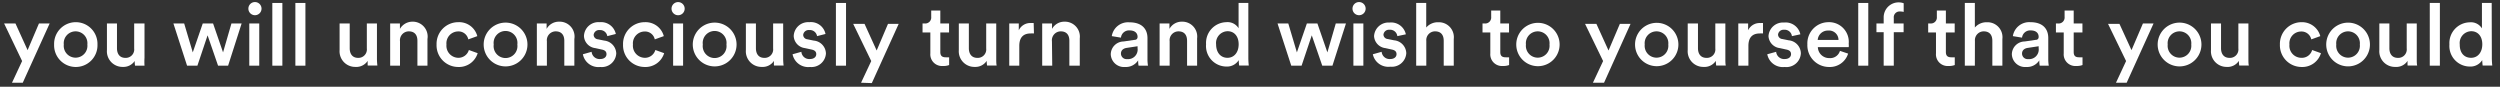 <svg xmlns="http://www.w3.org/2000/svg" width="346" height="12" viewBox="0 0 346 12"><rect x="0" y="0" width="346" height="12" fill="#333333" stroke="none"/><defs><style>.cls-1{fill:#fff;}.cls-2{fill:none;}</style></defs><g id="レイヤー_2" data-name="レイヤー 2"><g id="デザイン"><path class="cls-1" d="M1.66,11.45l1.4-3L.57,3.25H2.14L3.82,6.94,5.39,3.25H6.87l-3.72,8.2Z"/><path class="cls-1" d="M13.49,6.16a3,3,0,0,1-3,3.11,3,3,0,0,1-3-3.11,3,3,0,0,1,3-3.09A3,3,0,0,1,13.49,6.16Zm-1.4,0a1.64,1.64,0,1,0-3.26,0,1.64,1.64,0,1,0,3.26,0Z"/><path class="cls-1" d="M17,9.26a2.16,2.16,0,0,1-2.2-2.33V3.25h1.39V6.68c0,.72.33,1.33,1.17,1.33A1.17,1.17,0,0,0,18.57,6.7V3.25H20V8A8.33,8.33,0,0,0,20,9.09H18.69a3.65,3.65,0,0,1-.05-.65A1.87,1.87,0,0,1,17,9.26Z"/><path class="cls-1" d="M29.49,3.25l1.38,4,1.16-4h1.41L31.57,9.09H30.18l-1.45-4.2-1.41,4.2H25.89L24,3.25h1.49l1.19,4,1.38-4Z"/><path class="cls-1" d="M35.19.29a.91.91,0,1,1,0,1.81.91.91,0,0,1,0-1.81Zm-.69,8.8V3.25h1.38V9.09Z"/><path class="cls-1" d="M37.69,9.09V.41h1.39V9.09Z"/><path class="cls-1" d="M40.88,9.09V.41h1.39V9.09Z"/><path class="cls-1" d="M49.19,9.26A2.16,2.16,0,0,1,47,6.93V3.25h1.4V6.68c0,.72.33,1.33,1.17,1.33A1.17,1.17,0,0,0,50.77,6.7V3.25h1.4V8a8.33,8.33,0,0,0,.06,1.07H50.89a5.21,5.21,0,0,1,0-.65A1.88,1.88,0,0,1,49.19,9.26Z"/><path class="cls-1" d="M55.36,9.09H54V3.25h1.35V4a2,2,0,0,1,1.73-1A2.06,2.06,0,0,1,59.16,5.4V9.09H57.77V5.64c0-.72-.32-1.3-1.2-1.3a1.23,1.23,0,0,0-1.21,1.38Z"/><path class="cls-1" d="M61.79,6.16A1.67,1.67,0,0,0,63.42,8a1.5,1.5,0,0,0,1.47-1.08l1.22.44a2.7,2.7,0,0,1-2.69,1.91,3,3,0,0,1-3-3.11,3,3,0,0,1,3-3.09A2.6,2.6,0,0,1,66.06,5l-1.25.45A1.37,1.37,0,0,0,63.4,4.35,1.64,1.64,0,0,0,61.79,6.16Z"/><path class="cls-1" d="M73,6.16a3,3,0,1,1-6.06,0,3,3,0,1,1,6.06,0Zm-1.4,0a1.65,1.65,0,1,0-3.27,0,1.65,1.65,0,1,0,3.27,0Z"/><path class="cls-1" d="M75.69,9.09H74.3V3.25h1.35V4a1.94,1.94,0,0,1,1.73-1A2.06,2.06,0,0,1,79.49,5.4V9.09H78.1V5.64c0-.72-.33-1.3-1.2-1.3a1.23,1.23,0,0,0-1.21,1.38Z"/><path class="cls-1" d="M81.88,7.17a1.1,1.1,0,0,0,1.19,1c.57,0,.87-.31.87-.67s-.21-.56-.68-.65l-.87-.19A1.77,1.77,0,0,1,80.82,5,2,2,0,0,1,83,3.07,2.08,2.08,0,0,1,85.23,4.7L84.05,5A1,1,0,0,0,83,4.16a.76.76,0,0,0-.84.67.64.64,0,0,0,.59.61l.89.18A1.85,1.85,0,0,1,85.29,7.4a2,2,0,0,1-2.21,1.87,2.19,2.19,0,0,1-2.41-1.76Z"/><path class="cls-1" d="M87.6,6.16A1.67,1.67,0,0,0,89.23,8,1.49,1.49,0,0,0,90.7,6.92l1.22.44a2.7,2.7,0,0,1-2.69,1.91,3,3,0,0,1-3-3.11,3,3,0,0,1,3-3.09A2.6,2.6,0,0,1,91.87,5l-1.25.45a1.37,1.37,0,0,0-1.41-1.09A1.64,1.64,0,0,0,87.6,6.16Z"/><path class="cls-1" d="M93.84.29a.91.91,0,1,1-.9.91A.91.91,0,0,1,93.84.29Zm-.68,8.8V3.25h1.38V9.09Z"/><path class="cls-1" d="M101.94,6.16a3,3,0,1,1-6.06,0,3,3,0,1,1,6.06,0Zm-1.4,0a1.65,1.65,0,1,0-3.27,0,1.65,1.65,0,1,0,3.27,0Z"/><path class="cls-1" d="M105.43,9.26a2.16,2.16,0,0,1-2.2-2.33V3.25h1.39V6.68c0,.72.33,1.33,1.17,1.33A1.17,1.17,0,0,0,107,6.7V3.25h1.39V8a8.33,8.33,0,0,0,.06,1.07h-1.33a3.65,3.65,0,0,1,0-.65A1.87,1.87,0,0,1,105.43,9.26Z"/><path class="cls-1" d="M110.91,7.17a1.09,1.09,0,0,0,1.18,1c.58,0,.88-.31.88-.67s-.22-.56-.68-.65l-.87-.19A1.77,1.77,0,0,1,109.85,5,2,2,0,0,1,112,3.07a2.06,2.06,0,0,1,2.25,1.63L113.08,5A1,1,0,0,0,112,4.16a.76.76,0,0,0-.84.67.64.64,0,0,0,.59.61l.88.18a1.84,1.84,0,0,1,1.68,1.78,2,2,0,0,1-2.2,1.87,2.21,2.21,0,0,1-2.42-1.76Z"/><path class="cls-1" d="M115.69,9.09V.41h1.4V9.09Z"/><path class="cls-1" d="M119.17,11.45l1.41-3-2.5-5.15h1.57l1.68,3.69,1.57-3.69h1.48l-3.72,8.2Z"/><path class="cls-1" d="M130.14,3.25h1.21V4.49h-1.21V7.2c0,.51.23.73.75.73a3,3,0,0,0,.47,0V9a2.07,2.07,0,0,1-.85.13,1.61,1.61,0,0,1-1.75-1.74V4.49h-1.08V3.25h.3a.83.83,0,0,0,.9-.91V1.46h1.26Z"/><path class="cls-1" d="M134.91,9.26a2.16,2.16,0,0,1-2.21-2.33V3.25h1.39V6.68c0,.72.34,1.33,1.18,1.33a1.17,1.17,0,0,0,1.22-1.31V3.25h1.39V8c0,.48,0,.85.06,1.07h-1.33a3.65,3.65,0,0,1-.05-.65A1.86,1.86,0,0,1,134.91,9.26Z"/><path class="cls-1" d="M143.1,4.63a3.73,3.73,0,0,0-.46,0c-1.08,0-1.57.63-1.57,1.72V9.09h-1.39V3.25H141v.94a1.75,1.75,0,0,1,1.69-1,2.32,2.32,0,0,1,.37,0Z"/><path class="cls-1" d="M145.63,9.09h-1.39V3.25h1.36V4a1.94,1.94,0,0,1,1.72-1,2.07,2.07,0,0,1,2.12,2.32V9.09H148V5.64c0-.72-.32-1.3-1.2-1.3a1.23,1.23,0,0,0-1.21,1.38Z"/><path class="cls-1" d="M155.51,5.74l1.5-.22c.33,0,.43-.22.43-.42,0-.49-.34-.89-1.1-.89a1.12,1.12,0,0,0-1.2,1L153.87,5a2.28,2.28,0,0,1,2.45-1.91c1.8,0,2.49,1,2.49,2.18V8.16a5.64,5.64,0,0,0,.07.93h-1.3a3.45,3.45,0,0,1-.06-.74,2,2,0,0,1-1.79.92,1.83,1.83,0,0,1-2-1.76A1.8,1.8,0,0,1,155.51,5.74Zm1.93.93V6.4l-1.52.23c-.43.07-.78.31-.78.79a.77.77,0,0,0,.85.76A1.33,1.33,0,0,0,157.44,6.67Z"/><path class="cls-1" d="M161.88,9.09h-1.39V3.25h1.36V4a1.93,1.93,0,0,1,1.72-1,2.06,2.06,0,0,1,2.11,2.32V9.09h-1.39V5.64c0-.72-.32-1.3-1.2-1.3a1.23,1.23,0,0,0-1.21,1.38Z"/><path class="cls-1" d="M172.77,8a10.24,10.24,0,0,0,.06,1.07H171.5a6.7,6.7,0,0,1-.06-.75,1.9,1.9,0,0,1-1.71.89,2.84,2.84,0,0,1-2.81-3.08,2.87,2.87,0,0,1,2.78-3.06,1.79,1.79,0,0,1,1.72.84V.41h1.35Zm-2.89,0c.92,0,1.55-.75,1.55-1.87s-.62-1.81-1.53-1.81a1.63,1.63,0,0,0-1.59,1.82C168.31,7.27,168.94,8,169.88,8Z"/><path class="cls-1" d="M182.33,3.25l1.38,4,1.16-4h1.41l-1.87,5.84H183l-1.45-4.2-1.41,4.2h-1.43l-1.9-5.84h1.49l1.19,4,1.38-4Z"/><path class="cls-1" d="M188,.29a.91.91,0,1,1,0,1.81.91.91,0,0,1,0-1.81Zm-.69,8.8V3.25h1.38V9.09Z"/><path class="cls-1" d="M191.22,7.17a1.1,1.1,0,0,0,1.19,1c.57,0,.87-.31.87-.67s-.21-.56-.68-.65l-.86-.19A1.77,1.77,0,0,1,190.17,5a2,2,0,0,1,2.14-1.88,2.08,2.08,0,0,1,2.26,1.63L193.39,5a1,1,0,0,0-1.08-.88.76.76,0,0,0-.84.67.64.64,0,0,0,.59.61l.89.18a1.85,1.85,0,0,1,1.68,1.78,2,2,0,0,1-2.21,1.87A2.19,2.19,0,0,1,190,7.51Z"/><path class="cls-1" d="M197.4,9.09H196V.41h1.39v3.4a2.11,2.11,0,0,1,1.67-.73A2.07,2.07,0,0,1,201.2,5.4V9.09h-1.39V5.64c0-.72-.32-1.3-1.2-1.3a1.21,1.21,0,0,0-1.21,1.32Z"/><path class="cls-1" d="M207.64,3.25h1.21V4.49h-1.21V7.2c0,.51.22.73.74.73a3.19,3.19,0,0,0,.48,0V9a2.16,2.16,0,0,1-.85.13,1.61,1.61,0,0,1-1.75-1.74V4.49h-1.08V3.25h.3a.83.83,0,0,0,.9-.91V1.46h1.26Z"/><path class="cls-1" d="M215.85,6.16a3,3,0,1,1-6,0,3,3,0,1,1,6,0Zm-1.4,0a1.64,1.64,0,1,0-3.26,0,1.64,1.64,0,1,0,3.26,0Z"/><path class="cls-1" d="M220.46,11.45l1.41-3-2.5-5.15h1.57l1.68,3.69,1.57-3.69h1.48L222,11.45Z"/><path class="cls-1" d="M232.29,6.16a3,3,0,1,1-6,0,3,3,0,1,1,6,0Zm-1.4,0a1.64,1.64,0,1,0-3.26,0,1.64,1.64,0,1,0,3.26,0Z"/><path class="cls-1" d="M235.79,9.26a2.16,2.16,0,0,1-2.21-2.33V3.25H235V6.68c0,.72.34,1.33,1.18,1.33a1.17,1.17,0,0,0,1.22-1.31V3.25h1.39V8c0,.48,0,.85.06,1.07h-1.33a4.92,4.92,0,0,1-.05-.65A1.86,1.86,0,0,1,235.79,9.26Z"/><path class="cls-1" d="M244,4.63a3.58,3.58,0,0,0-.45,0c-1.08,0-1.57.63-1.57,1.72V9.09h-1.4V3.25h1.36v.94a1.76,1.76,0,0,1,1.69-1,2.32,2.32,0,0,1,.37,0Z"/><path class="cls-1" d="M245.82,7.17a1.1,1.1,0,0,0,1.19,1c.57,0,.87-.31.87-.67s-.21-.56-.68-.65l-.86-.19A1.77,1.77,0,0,1,244.76,5a2,2,0,0,1,2.15-1.88,2.08,2.08,0,0,1,2.26,1.63L248,5a1,1,0,0,0-1.08-.88.76.76,0,0,0-.84.67.64.64,0,0,0,.59.61l.89.18a1.85,1.85,0,0,1,1.68,1.78A2,2,0,0,1,247,9.27a2.19,2.19,0,0,1-2.41-1.76Z"/><path class="cls-1" d="M255.78,7.42a2.64,2.64,0,0,1-2.64,1.85,3,3,0,0,1-3-3.13A2.93,2.93,0,0,1,253,3.07a2.73,2.73,0,0,1,2.86,3,1.62,1.62,0,0,1,0,.45h-4.27a1.56,1.56,0,0,0,1.6,1.52,1.4,1.4,0,0,0,1.46-1Zm-1.33-1.89A1.31,1.31,0,0,0,253,4.23a1.4,1.4,0,0,0-1.43,1.3Z"/><path class="cls-1" d="M257.18,9.09V.41h1.39V9.09Z"/><path class="cls-1" d="M262.1,2.48v.77h1.36V4.46H262.1V9.09h-1.4V4.46h-1V3.25h1v-.8a2.07,2.07,0,0,1,2.77-2V1.65a1.91,1.91,0,0,0-.5-.06A.8.8,0,0,0,262.1,2.48Z"/><path class="cls-1" d="M269.31,3.25h1.22V4.49h-1.22V7.2c0,.51.23.73.75.73a3.19,3.19,0,0,0,.48,0V9a2.16,2.16,0,0,1-.85.13,1.61,1.61,0,0,1-1.75-1.74V4.49h-1.08V3.25h.3a.83.83,0,0,0,.9-.91V1.46h1.25Z"/><path class="cls-1" d="M273.32,9.09h-1.39V.41h1.39v3.4A2.11,2.11,0,0,1,275,3.08a2.07,2.07,0,0,1,2.13,2.32V9.09h-1.39V5.64c0-.72-.32-1.3-1.2-1.3a1.22,1.22,0,0,0-1.21,1.32Z"/><path class="cls-1" d="M280.22,5.74l1.5-.22c.34,0,.43-.22.43-.42,0-.49-.33-.89-1.1-.89a1.13,1.13,0,0,0-1.2,1L278.58,5A2.29,2.29,0,0,1,281,3.07c1.8,0,2.48,1,2.48,2.18V8.16a5.64,5.64,0,0,0,.07.93H282.3a3.45,3.45,0,0,1-.06-.74,2,2,0,0,1-1.8.92,1.83,1.83,0,0,1-2-1.76A1.8,1.8,0,0,1,280.22,5.74Zm1.93.93V6.4l-1.52.23c-.43.07-.78.31-.78.79a.77.77,0,0,0,.85.76A1.33,1.33,0,0,0,282.15,6.67Z"/><path class="cls-1" d="M287,3.25h1.21V4.49H287V7.2c0,.51.22.73.74.73a3.19,3.19,0,0,0,.48,0V9a2.16,2.16,0,0,1-.85.13,1.61,1.61,0,0,1-1.75-1.74V4.49h-1.08V3.25h.3a.83.83,0,0,0,.9-.91V1.46H287Z"/><path class="cls-1" d="M292.85,11.45l1.4-3-2.5-5.15h1.58L295,6.94l1.58-3.69h1.47l-3.72,8.2Z"/><path class="cls-1" d="M304.68,6.16a3,3,0,1,1-6.06,0,3,3,0,1,1,6.06,0Zm-1.41,0a1.64,1.64,0,1,0-3.26,0,1.64,1.64,0,1,0,3.26,0Z"/><path class="cls-1" d="M308.17,9.26A2.16,2.16,0,0,1,306,6.93V3.25h1.39V6.68c0,.72.34,1.33,1.18,1.33a1.17,1.17,0,0,0,1.22-1.31V3.25h1.39V8c0,.48,0,.85.06,1.07h-1.33a4.92,4.92,0,0,1-.05-.65A1.85,1.85,0,0,1,308.17,9.26Z"/><path class="cls-1" d="M316.86,6.16A1.66,1.66,0,0,0,318.49,8,1.47,1.47,0,0,0,320,6.92l1.22.44a2.69,2.69,0,0,1-2.68,1.91,3,3,0,0,1-3-3.11,3,3,0,0,1,3-3.09A2.62,2.62,0,0,1,321.13,5l-1.25.45a1.38,1.38,0,0,0-1.42-1.09A1.63,1.63,0,0,0,316.86,6.16Z"/><path class="cls-1" d="M328,6.16a3,3,0,1,1-6.05,0,3,3,0,1,1,6.05,0Zm-1.4,0a1.64,1.64,0,1,0-3.26,0,1.64,1.64,0,1,0,3.26,0Z"/><path class="cls-1" d="M331.51,9.26a2.16,2.16,0,0,1-2.21-2.33V3.25h1.39V6.68c0,.72.34,1.33,1.18,1.33a1.17,1.17,0,0,0,1.22-1.31V3.25h1.39V8c0,.48,0,.85.06,1.07h-1.33a4.92,4.92,0,0,1,0-.65A1.86,1.86,0,0,1,331.51,9.26Z"/><path class="cls-1" d="M336.28,9.09V.41h1.4V9.09Z"/><path class="cls-1" d="M344.87,8a10.24,10.24,0,0,0,.06,1.07H343.6a6.7,6.7,0,0,1-.06-.75,1.91,1.91,0,0,1-1.71.89A2.84,2.84,0,0,1,339,6.15a2.87,2.87,0,0,1,2.78-3.06,1.79,1.79,0,0,1,1.72.84V.41h1.35ZM342,8c.92,0,1.55-.75,1.55-1.87s-.62-1.81-1.53-1.81a1.63,1.63,0,0,0-1.59,1.82C340.41,7.27,341,8,342,8Z"/><rect class="cls-2" width="346" height="12"/></g></g></svg>